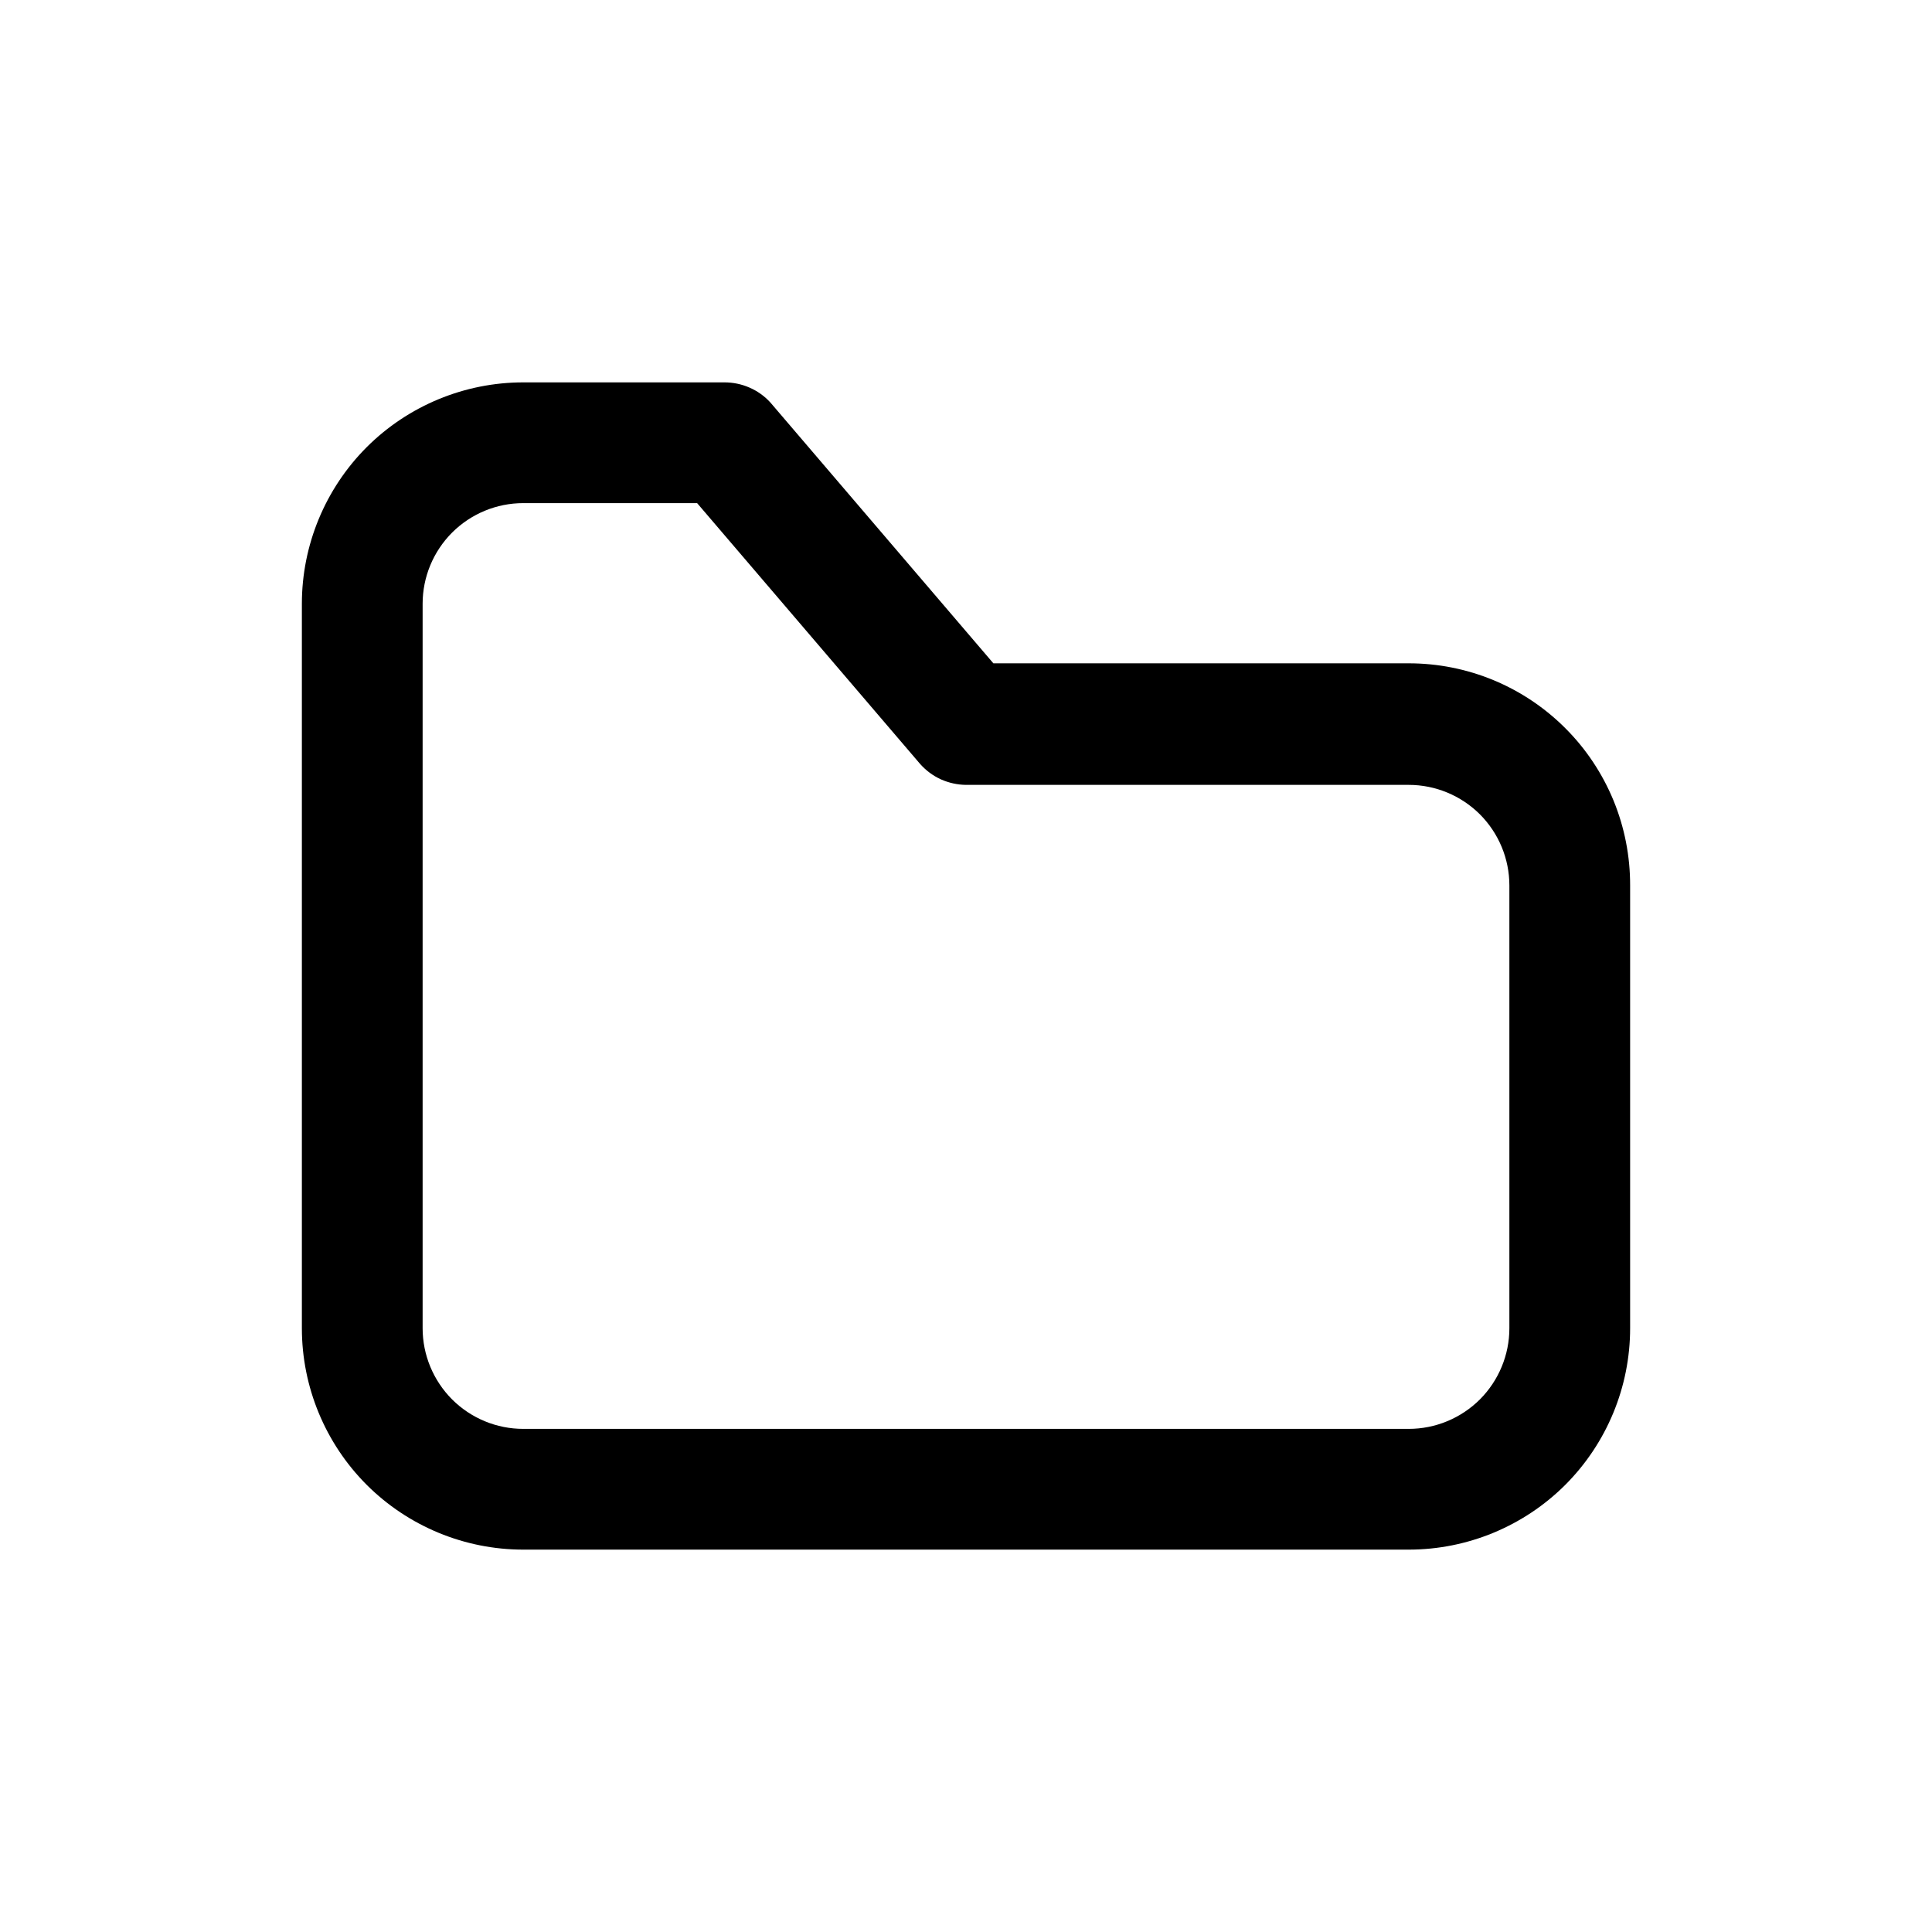<?xml version="1.0" encoding="utf-8"?><!-- Uploaded to: SVG Repo, www.svgrepo.com, Generator: SVG Repo Mixer Tools -->
<svg width="800px" height="800px" viewBox="0 0 24 24" fill="none" xmlns="http://www.w3.org/2000/svg">
<path d="M17.5 19.25H6.5C5.771 19.25 5.071 18.96 4.555 18.445C4.04 17.929 3.75 17.229 3.75 16.5V7.5C3.75 6.771 4.04 6.071 4.555 5.555C5.071 5.04 5.771 4.75 6.5 4.75H9C9.107 4.75 9.213 4.772 9.311 4.815C9.41 4.858 9.498 4.921 9.57 5L12.34 8.24H17.5C17.862 8.24 18.22 8.311 18.555 8.45C18.889 8.589 19.193 8.793 19.448 9.049C19.704 9.305 19.906 9.61 20.044 9.945C20.181 10.279 20.251 10.638 20.25 11V16.5C20.25 17.229 19.96 17.929 19.445 18.445C18.929 18.96 18.229 19.25 17.5 19.25ZM6.5 6.25C6.168 6.25 5.851 6.382 5.616 6.616C5.382 6.851 5.25 7.168 5.25 7.5V16.5C5.25 16.831 5.382 17.149 5.616 17.384C5.851 17.618 6.168 17.75 6.5 17.75H17.5C17.831 17.75 18.149 17.618 18.384 17.384C18.618 17.149 18.75 16.831 18.75 16.5V11C18.75 10.668 18.618 10.351 18.384 10.116C18.149 9.882 17.831 9.75 17.5 9.75H12C11.892 9.749 11.786 9.725 11.687 9.681C11.589 9.636 11.502 9.571 11.43 9.49L8.66 6.25H6.5Z" fill="#000000"/>
</svg>
